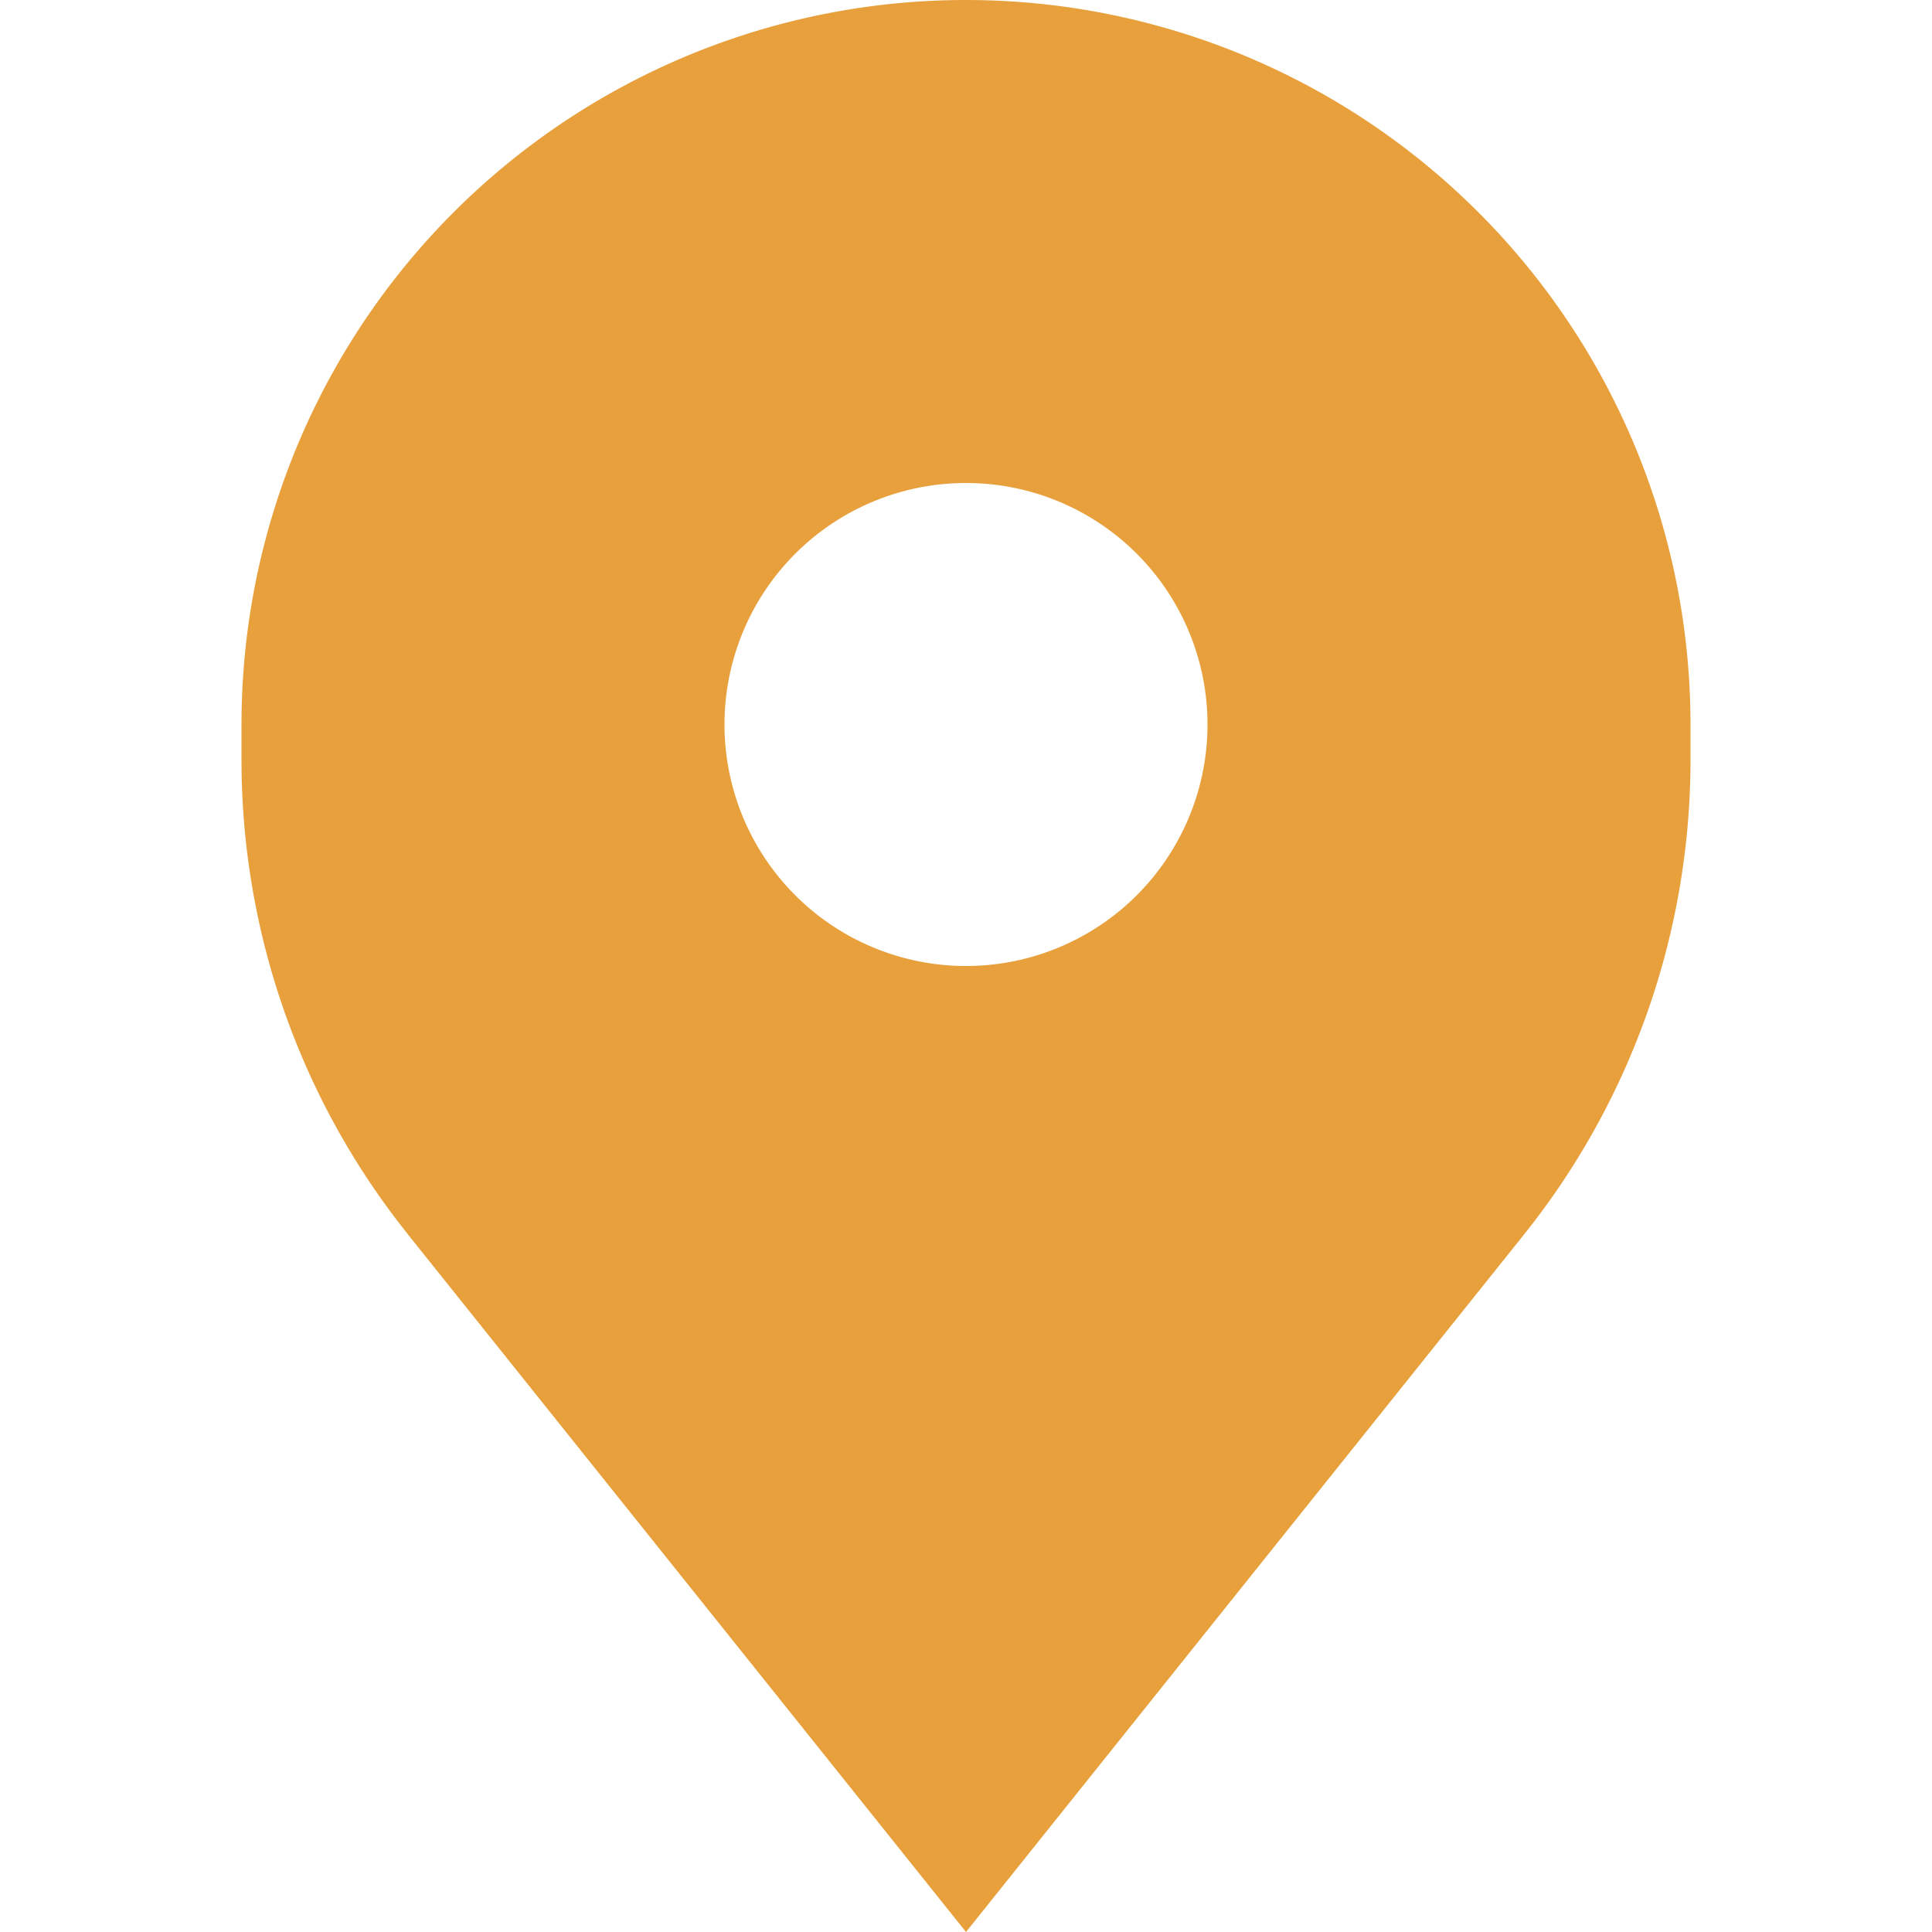 <svg xmlns="http://www.w3.org/2000/svg" width="800" height="800" fill="none" viewBox="0 0 16 16"><path fill="#E8A03C" fill-rule="evenodd" d="M3.379 10.224 8 16l4.621-5.776A6.292 6.292 0 0 0 14 6.293V6A6 6 0 0 0 2 6v.293c0 1.429.486 2.815 1.379 3.93ZM8 8a2 2 0 1 0 0-4 2 2 0 0 0 0 4Z" clip-rule="evenodd"/></svg>